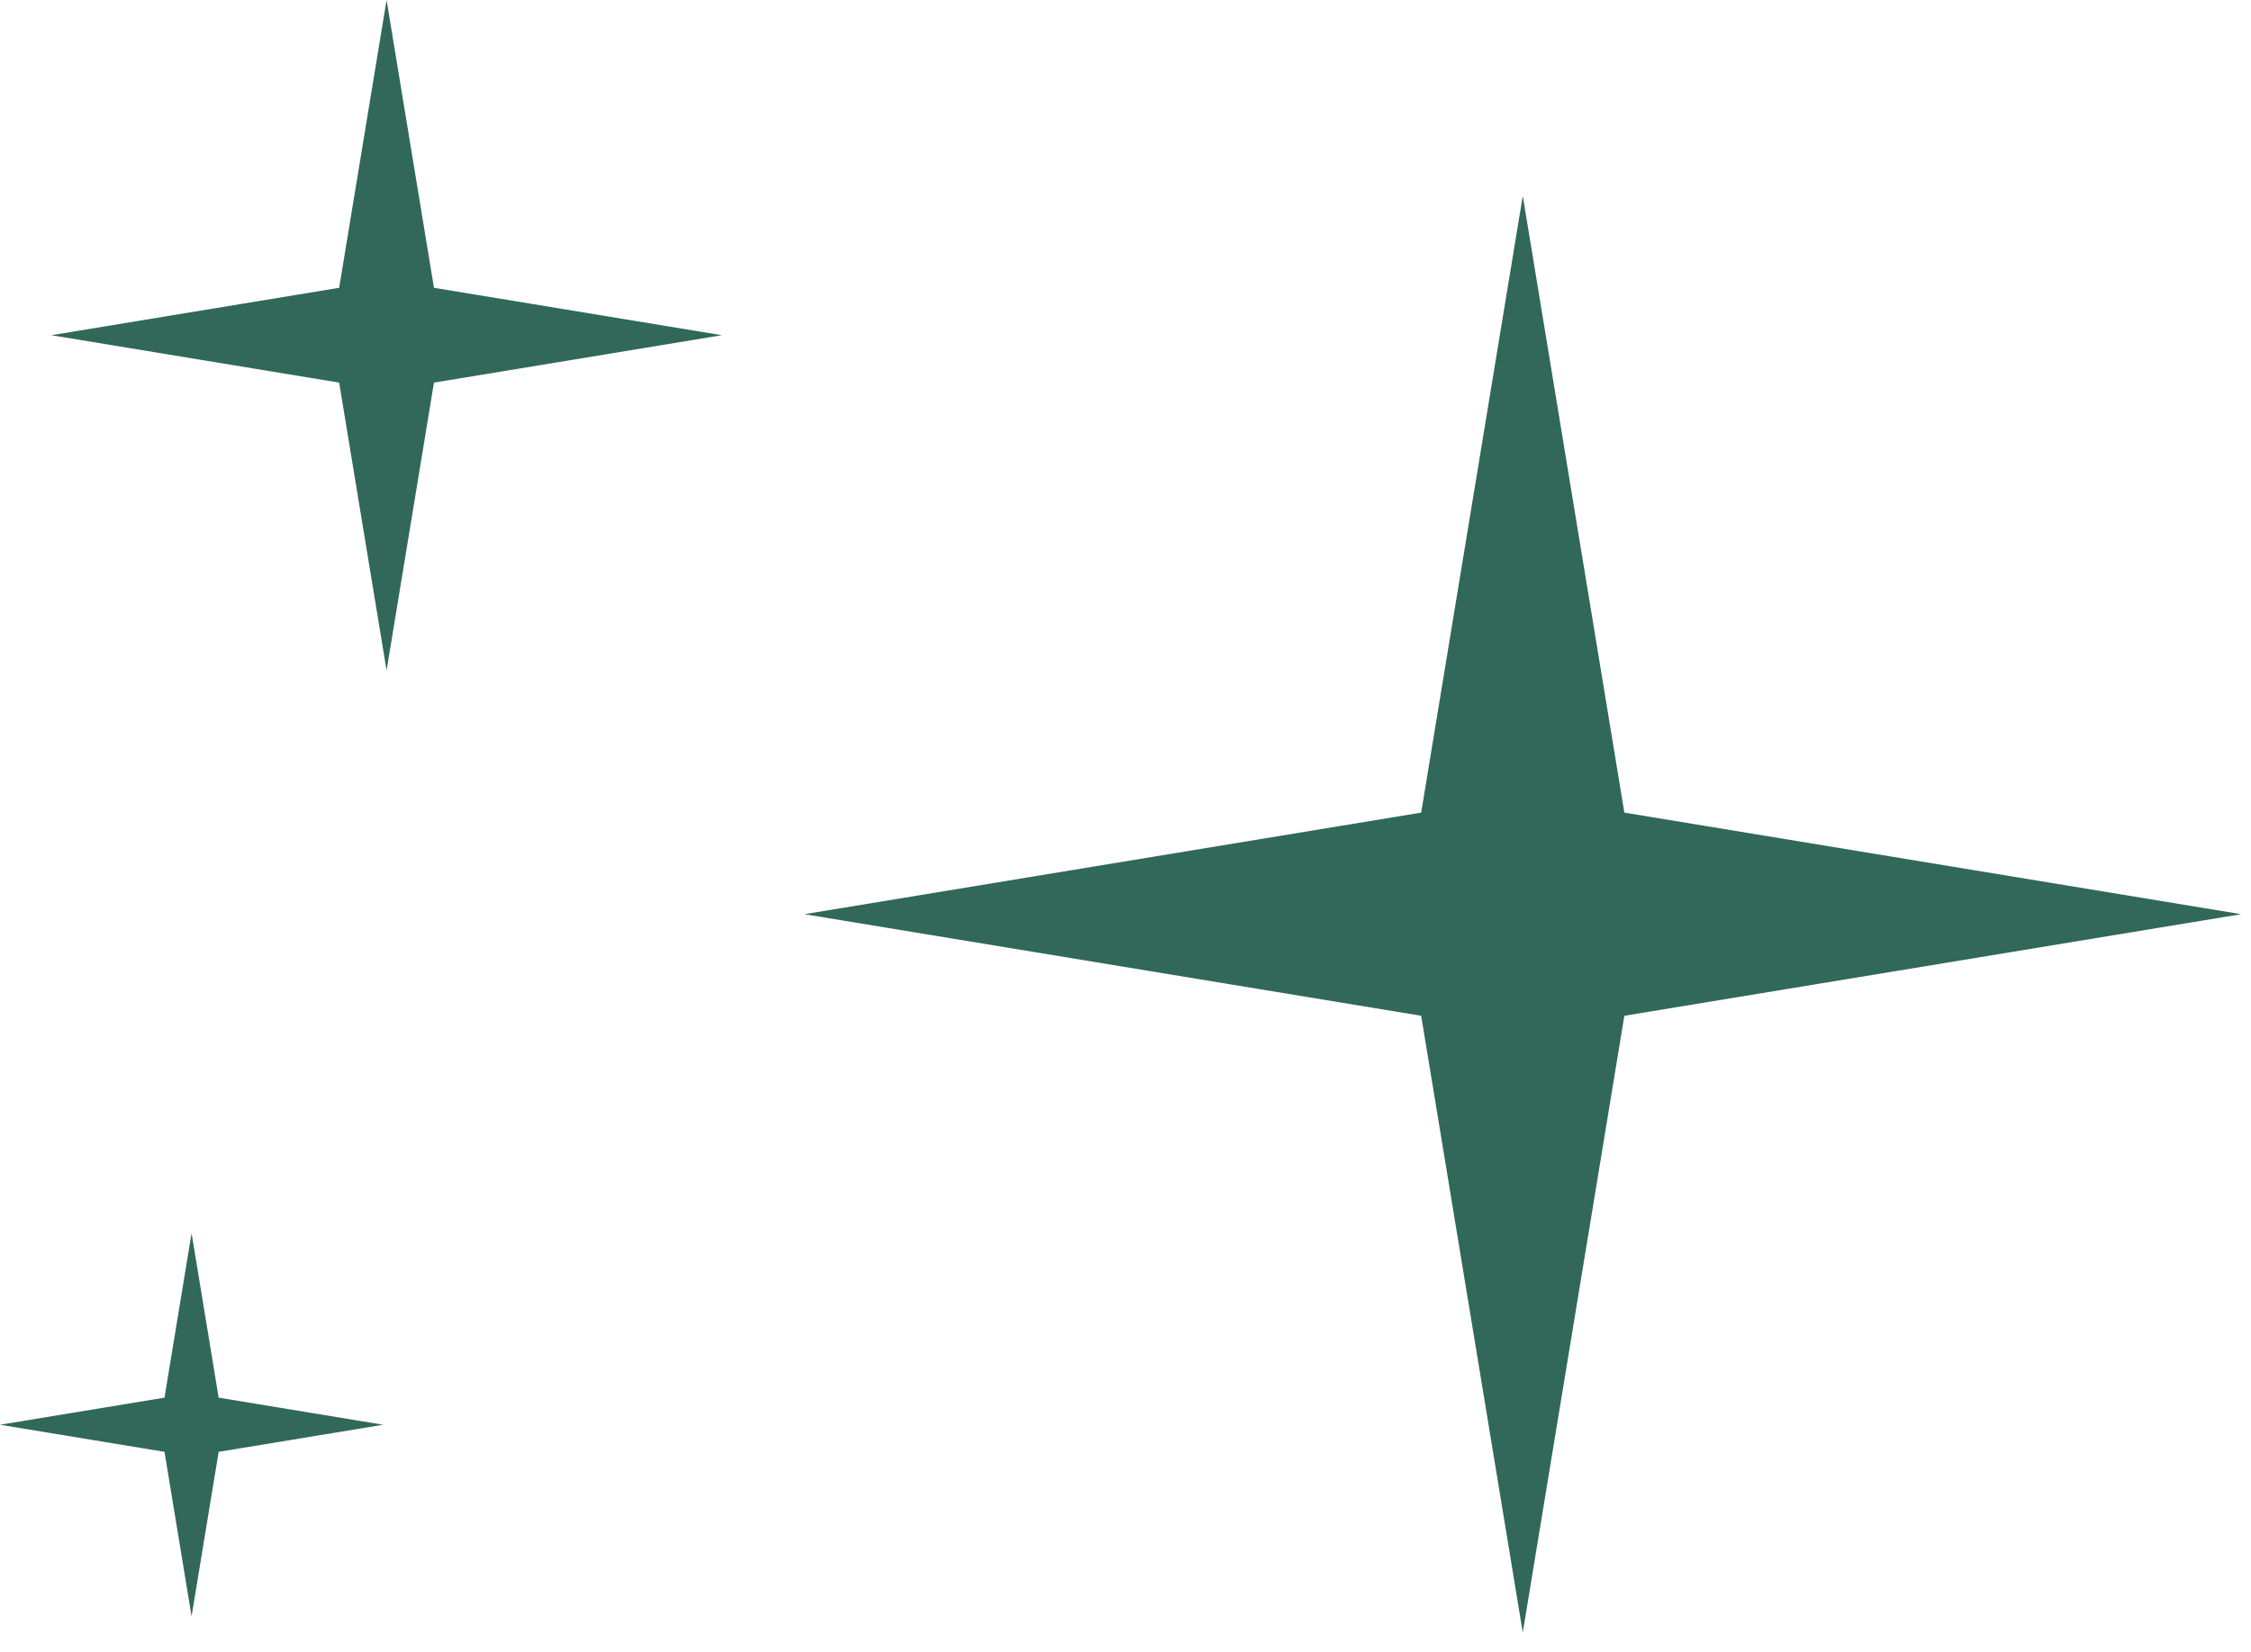 <?xml version="1.0" encoding="UTF-8"?> <svg xmlns="http://www.w3.org/2000/svg" width="94" height="69" viewBox="0 0 94 69" fill="none"> <path d="M33.59 38.181L59.347 42.424L63.59 68.181L67.832 42.424L93.59 38.181L67.832 33.939L63.59 8.181L59.347 33.939L33.59 38.181Z" fill="#316859"></path> <path d="M2.143 14L14.163 15.98L16.143 28L18.122 15.98L30.143 14L18.122 12.02L16.143 0L14.163 12.02L2.143 14Z" fill="#316859"></path> <path d="M0 59.505L6.869 60.636L8 67.505L9.131 60.636L16 59.505L9.131 58.373L8 51.505L6.869 58.373L0 59.505Z" fill="#316859"></path> </svg> 